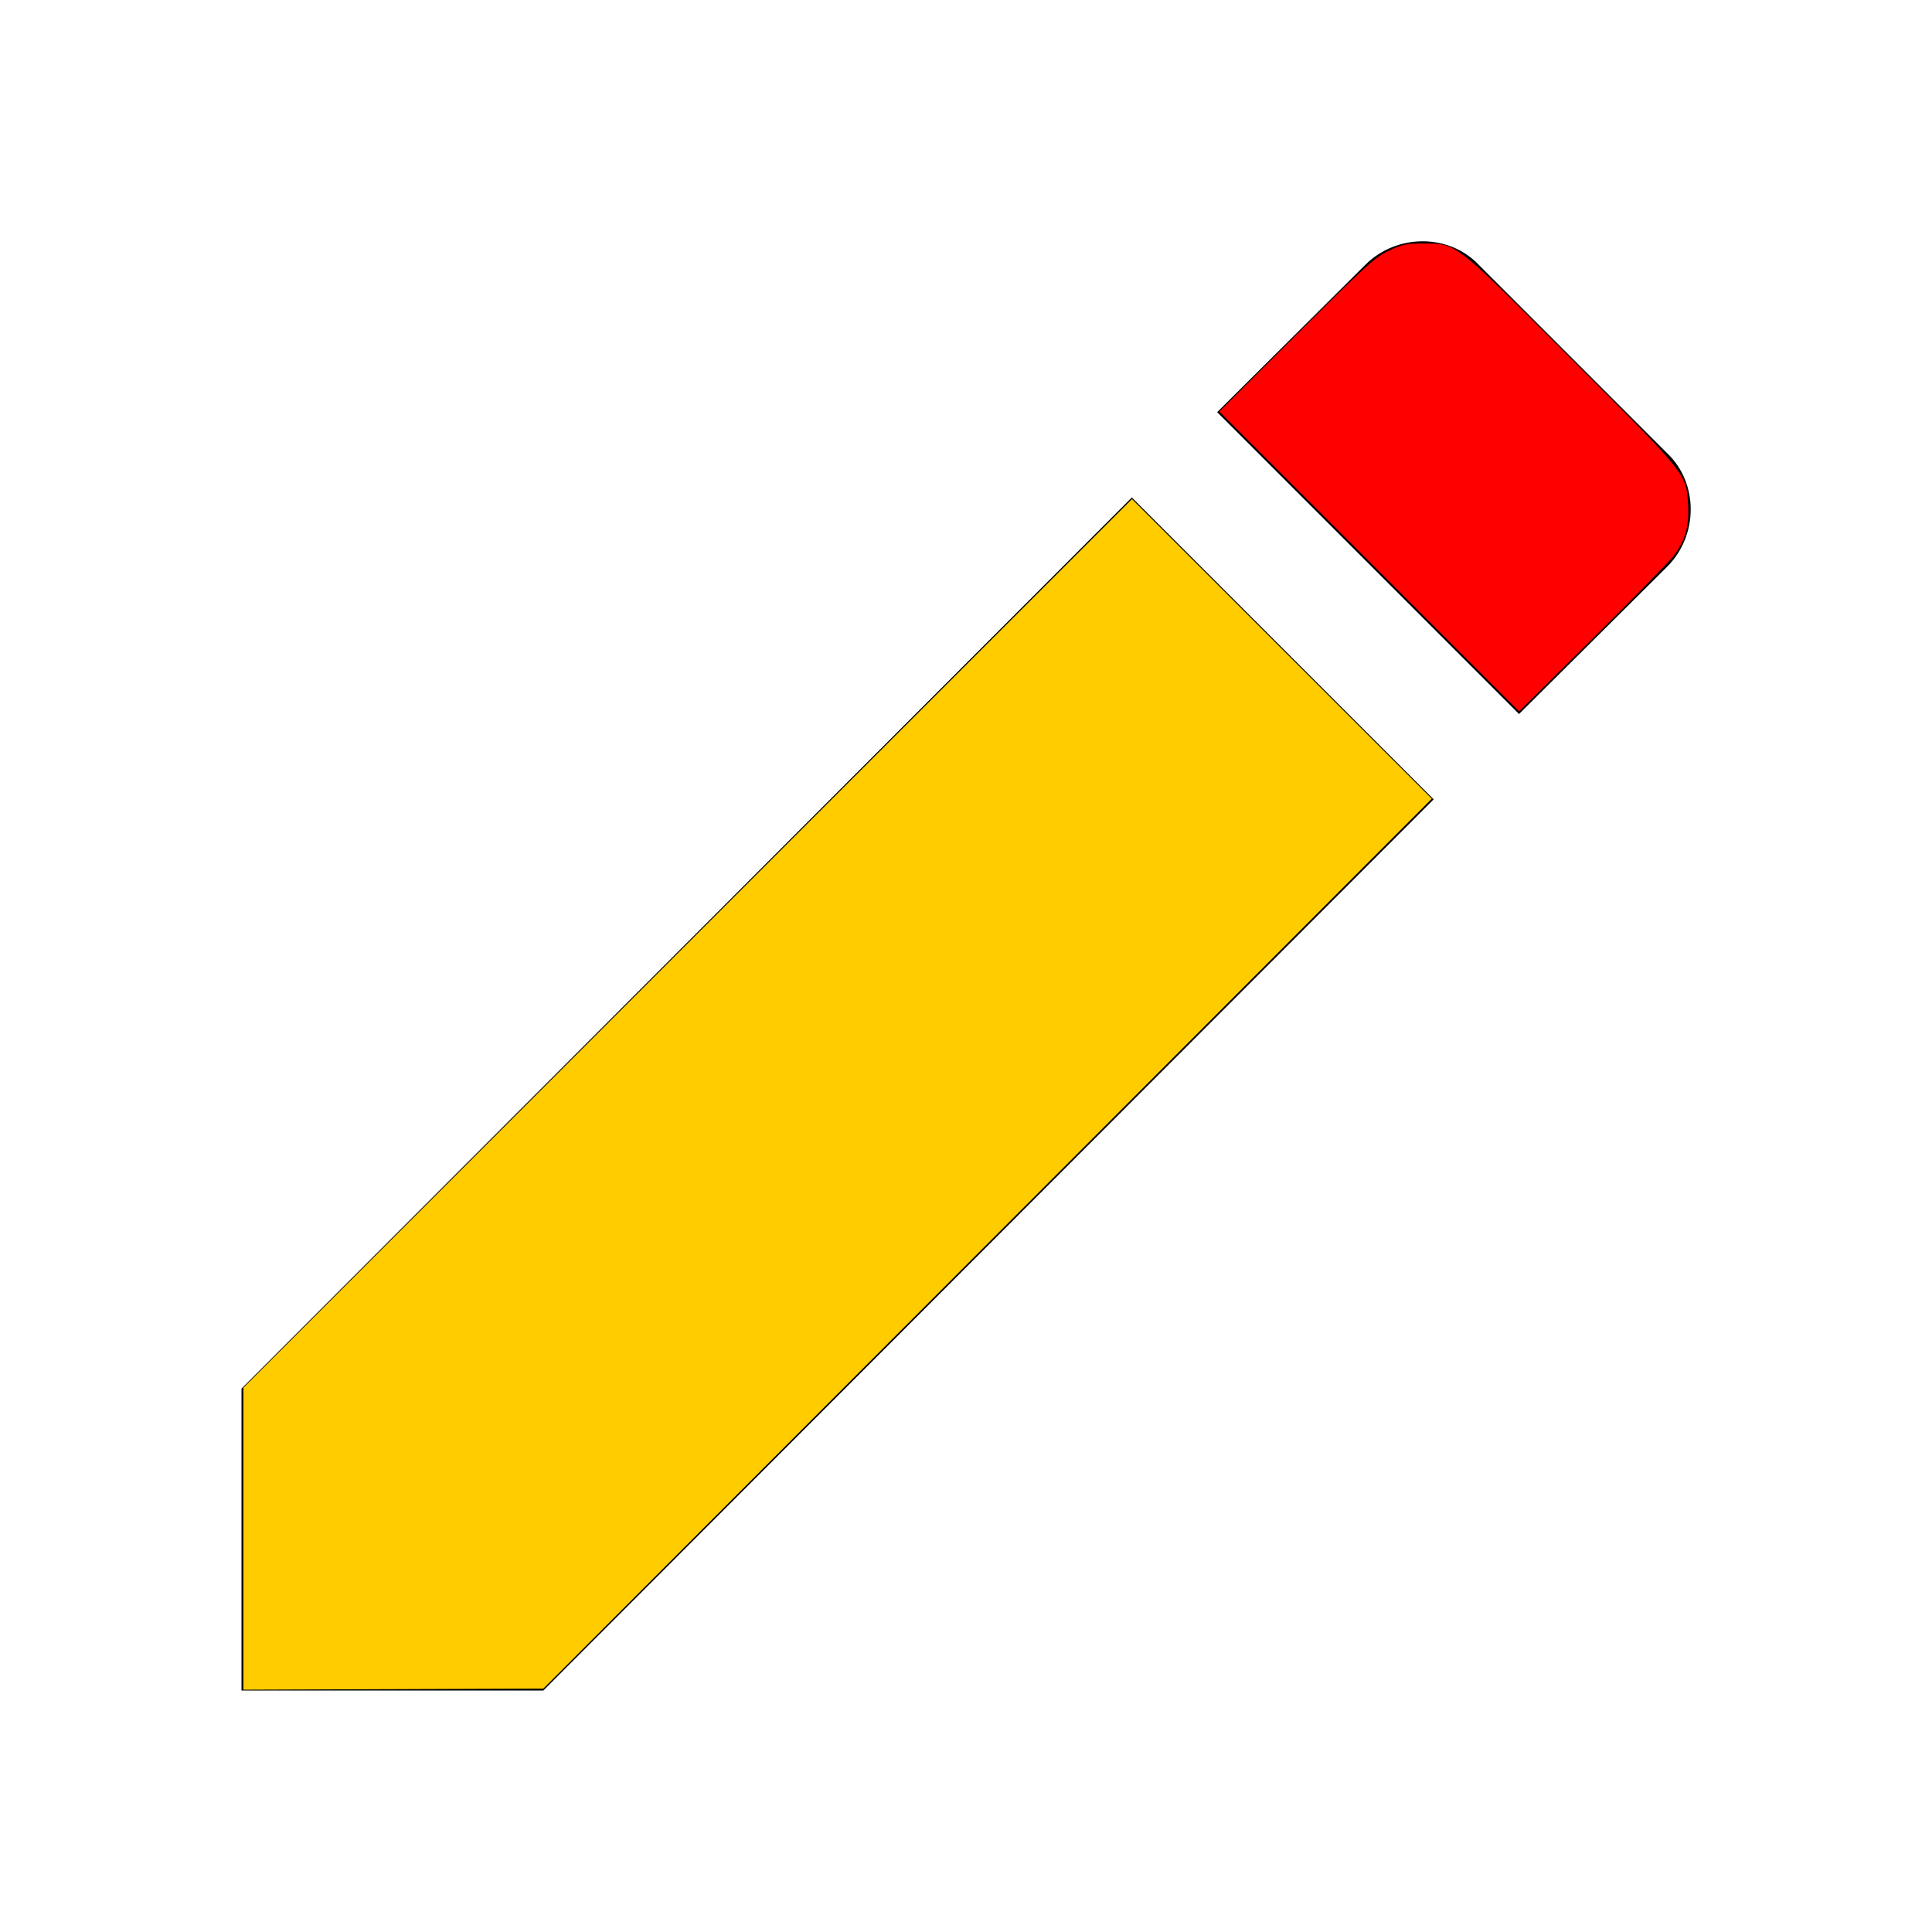 <?xml version="1.0" encoding="UTF-8" standalone="no"?>
<svg
   version="1.1"
   width="24"
   height="24"
   viewBox="0 0 24 24"
   id="svg9994"
   sodipodi:docname="pencil.svg"
   inkscape:version="1.1.1 (3bf5ae0d25, 2021-09-20)"
   xmlns:inkscape="http://www.inkscape.org/namespaces/inkscape"
   xmlns:sodipodi="http://sodipodi.sourceforge.net/DTD/sodipodi-0.dtd"
   xmlns="http://www.w3.org/2000/svg"
   xmlns:svg="http://www.w3.org/2000/svg">
  <defs
     id="defs9998" />
  <sodipodi:namedview
     id="namedview9996"
     pagecolor="#ffffff"
     bordercolor="#666666"
     borderopacity="1.0"
     inkscape:pageshadow="2"
     inkscape:pageopacity="0.0"
     inkscape:pagecheckerboard="0"
     showgrid="false"
     inkscape:zoom="36.375"
     inkscape:cx="11.642612"
     inkscape:cy="11.862543"
     inkscape:window-width="2560"
     inkscape:window-height="1494"
     inkscape:window-x="-11"
     inkscape:window-y="-11"
     inkscape:window-maximized="1"
     inkscape:current-layer="svg9994" />
  <path
     d="M20.71,7.04C21.1,6.65 21.1,6 20.71,5.63L18.37,3.29C18,2.9 17.35,2.9 16.96,3.29L15.12,5.12L18.87,8.87M3,17.25V21H6.75L17.81,9.93L14.06,6.18L3,17.25Z"
     id="path9992" />
  <path
     style="fill:#ffcc00;stroke-width:0;stroke-linecap:round;stroke-linejoin:round;paint-order:stroke fill markers;stroke:none"
     d="m 3.024,19.114 v -1.876 l 5.519,-5.519 5.519,-5.519 1.862,1.861 1.862,1.861 -5.518,5.527 -5.518,5.527 -1.863,0.007 -1.863,0.007 z"
     id="path10112" />
  <path
     style="fill:#ff0000;stroke:none;stroke-width:0;stroke-linecap:round;stroke-linejoin:round;paint-order:stroke fill markers"
     d="M 17.009,6.974 15.147,5.112 16.104,4.159 c 0.874,-0.871 0.974,-0.961 1.148,-1.044 0.17,-0.081 0.217,-0.09 0.425,-0.09 0.422,0.001 0.377,-0.033 1.846,1.437 1.444,1.446 1.426,1.423 1.447,1.81 0.015,0.271 -0.035,0.445 -0.182,0.636 -0.055,0.072 -0.51,0.535 -1.009,1.03 l -0.908,0.899 z"
     id="path10188" />
</svg>
